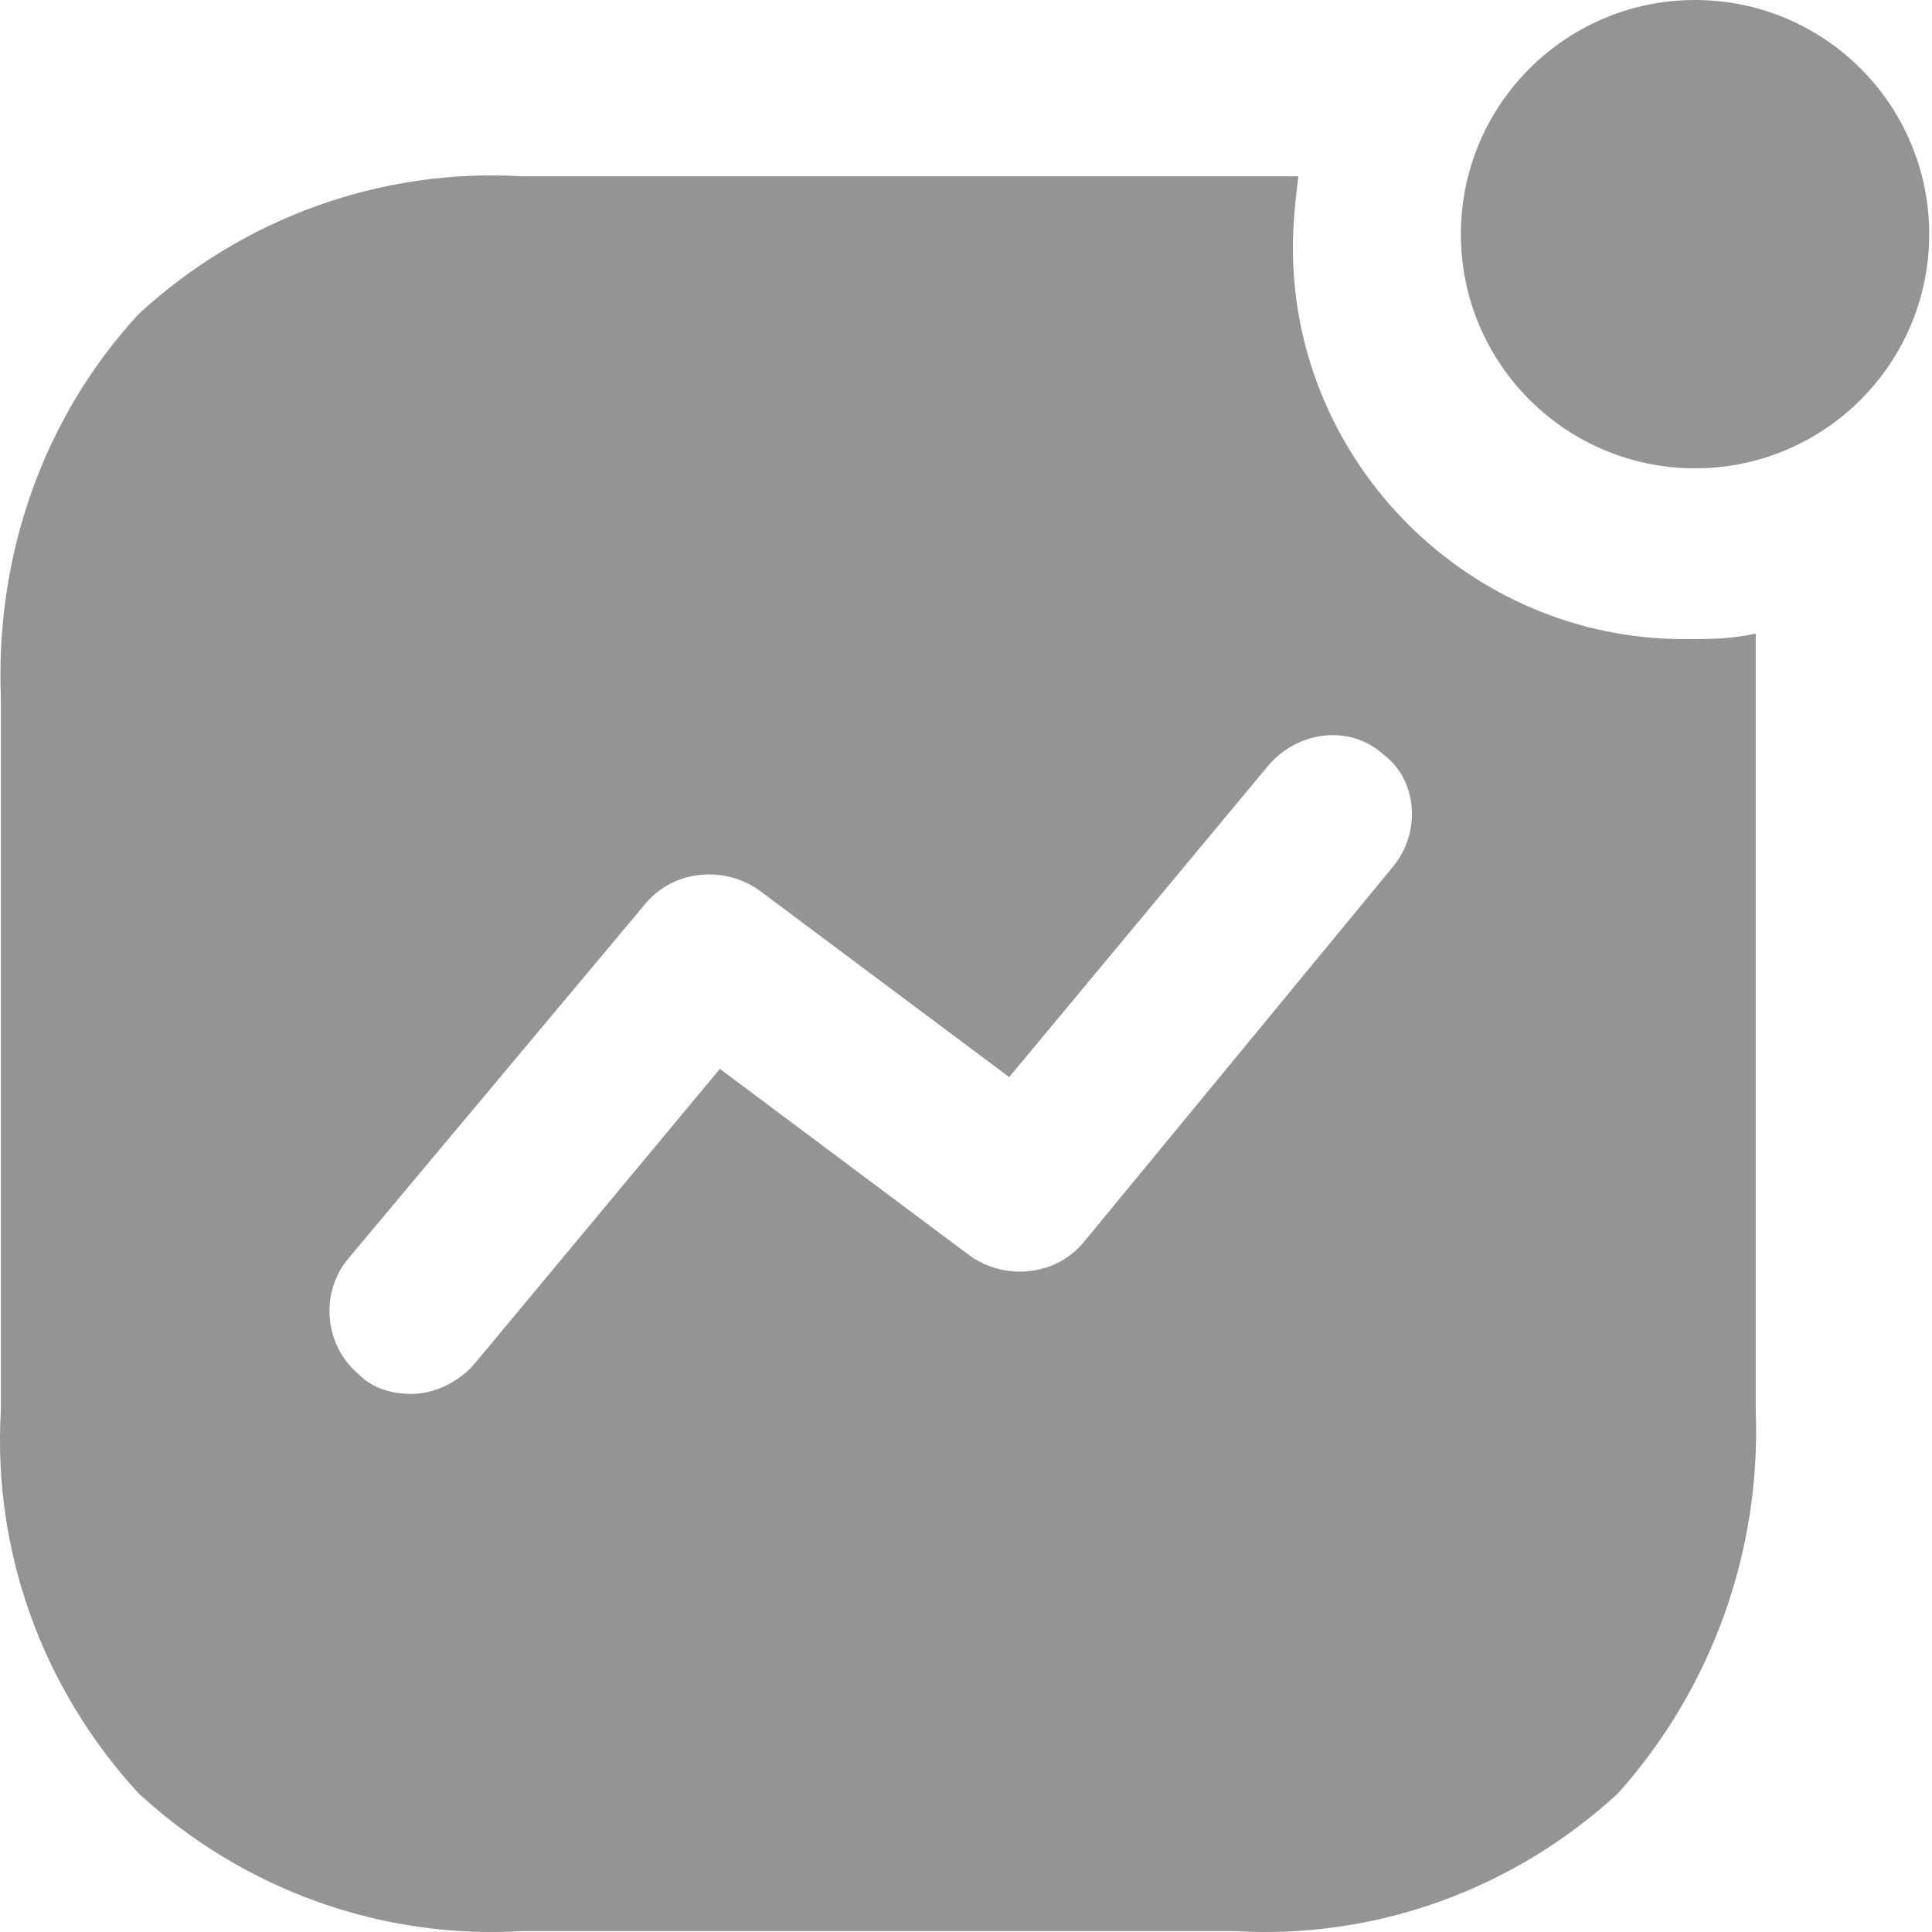 <svg width="20" height="20" viewBox="0 0 20 20" fill="none" xmlns="http://www.w3.org/2000/svg">
<g id="Group">
<path id="Vector" d="M18.175 14.601V6.559C17.918 6.616 17.69 6.616 17.433 6.616C15.209 6.616 13.384 4.791 13.384 2.567C13.384 2.31 13.412 2.053 13.441 1.825H5.399C3.945 1.74 2.519 2.253 1.435 3.251C0.437 4.335 -0.048 5.761 0.009 7.215V14.601C-0.076 16.055 0.437 17.481 1.435 18.565C2.519 19.563 3.945 20.076 5.399 19.991H12.785C14.239 20.076 15.665 19.563 16.749 18.565C17.719 17.481 18.232 16.055 18.175 14.601ZM14.411 8.983L11.217 12.861C10.931 13.204 10.418 13.261 10.047 13.004L7.452 11.065L4.914 14.116C4.743 14.316 4.486 14.43 4.258 14.43C4.059 14.43 3.859 14.373 3.716 14.23C3.346 13.917 3.317 13.375 3.602 13.033L6.682 9.354C6.967 9.012 7.481 8.955 7.852 9.211L10.447 11.15L13.127 7.928C13.441 7.557 13.983 7.5 14.325 7.814C14.667 8.07 14.724 8.612 14.411 8.983Z" fill="#949494"/>
<path id="Vector_2" d="M17.547 4.848C18.886 4.848 19.971 3.763 19.971 2.424C19.971 1.085 18.886 0 17.547 0C16.209 0 15.123 1.085 15.123 2.424C15.123 3.763 16.209 4.848 17.547 4.848Z" fill="#949494"/>
</g>
</svg>
